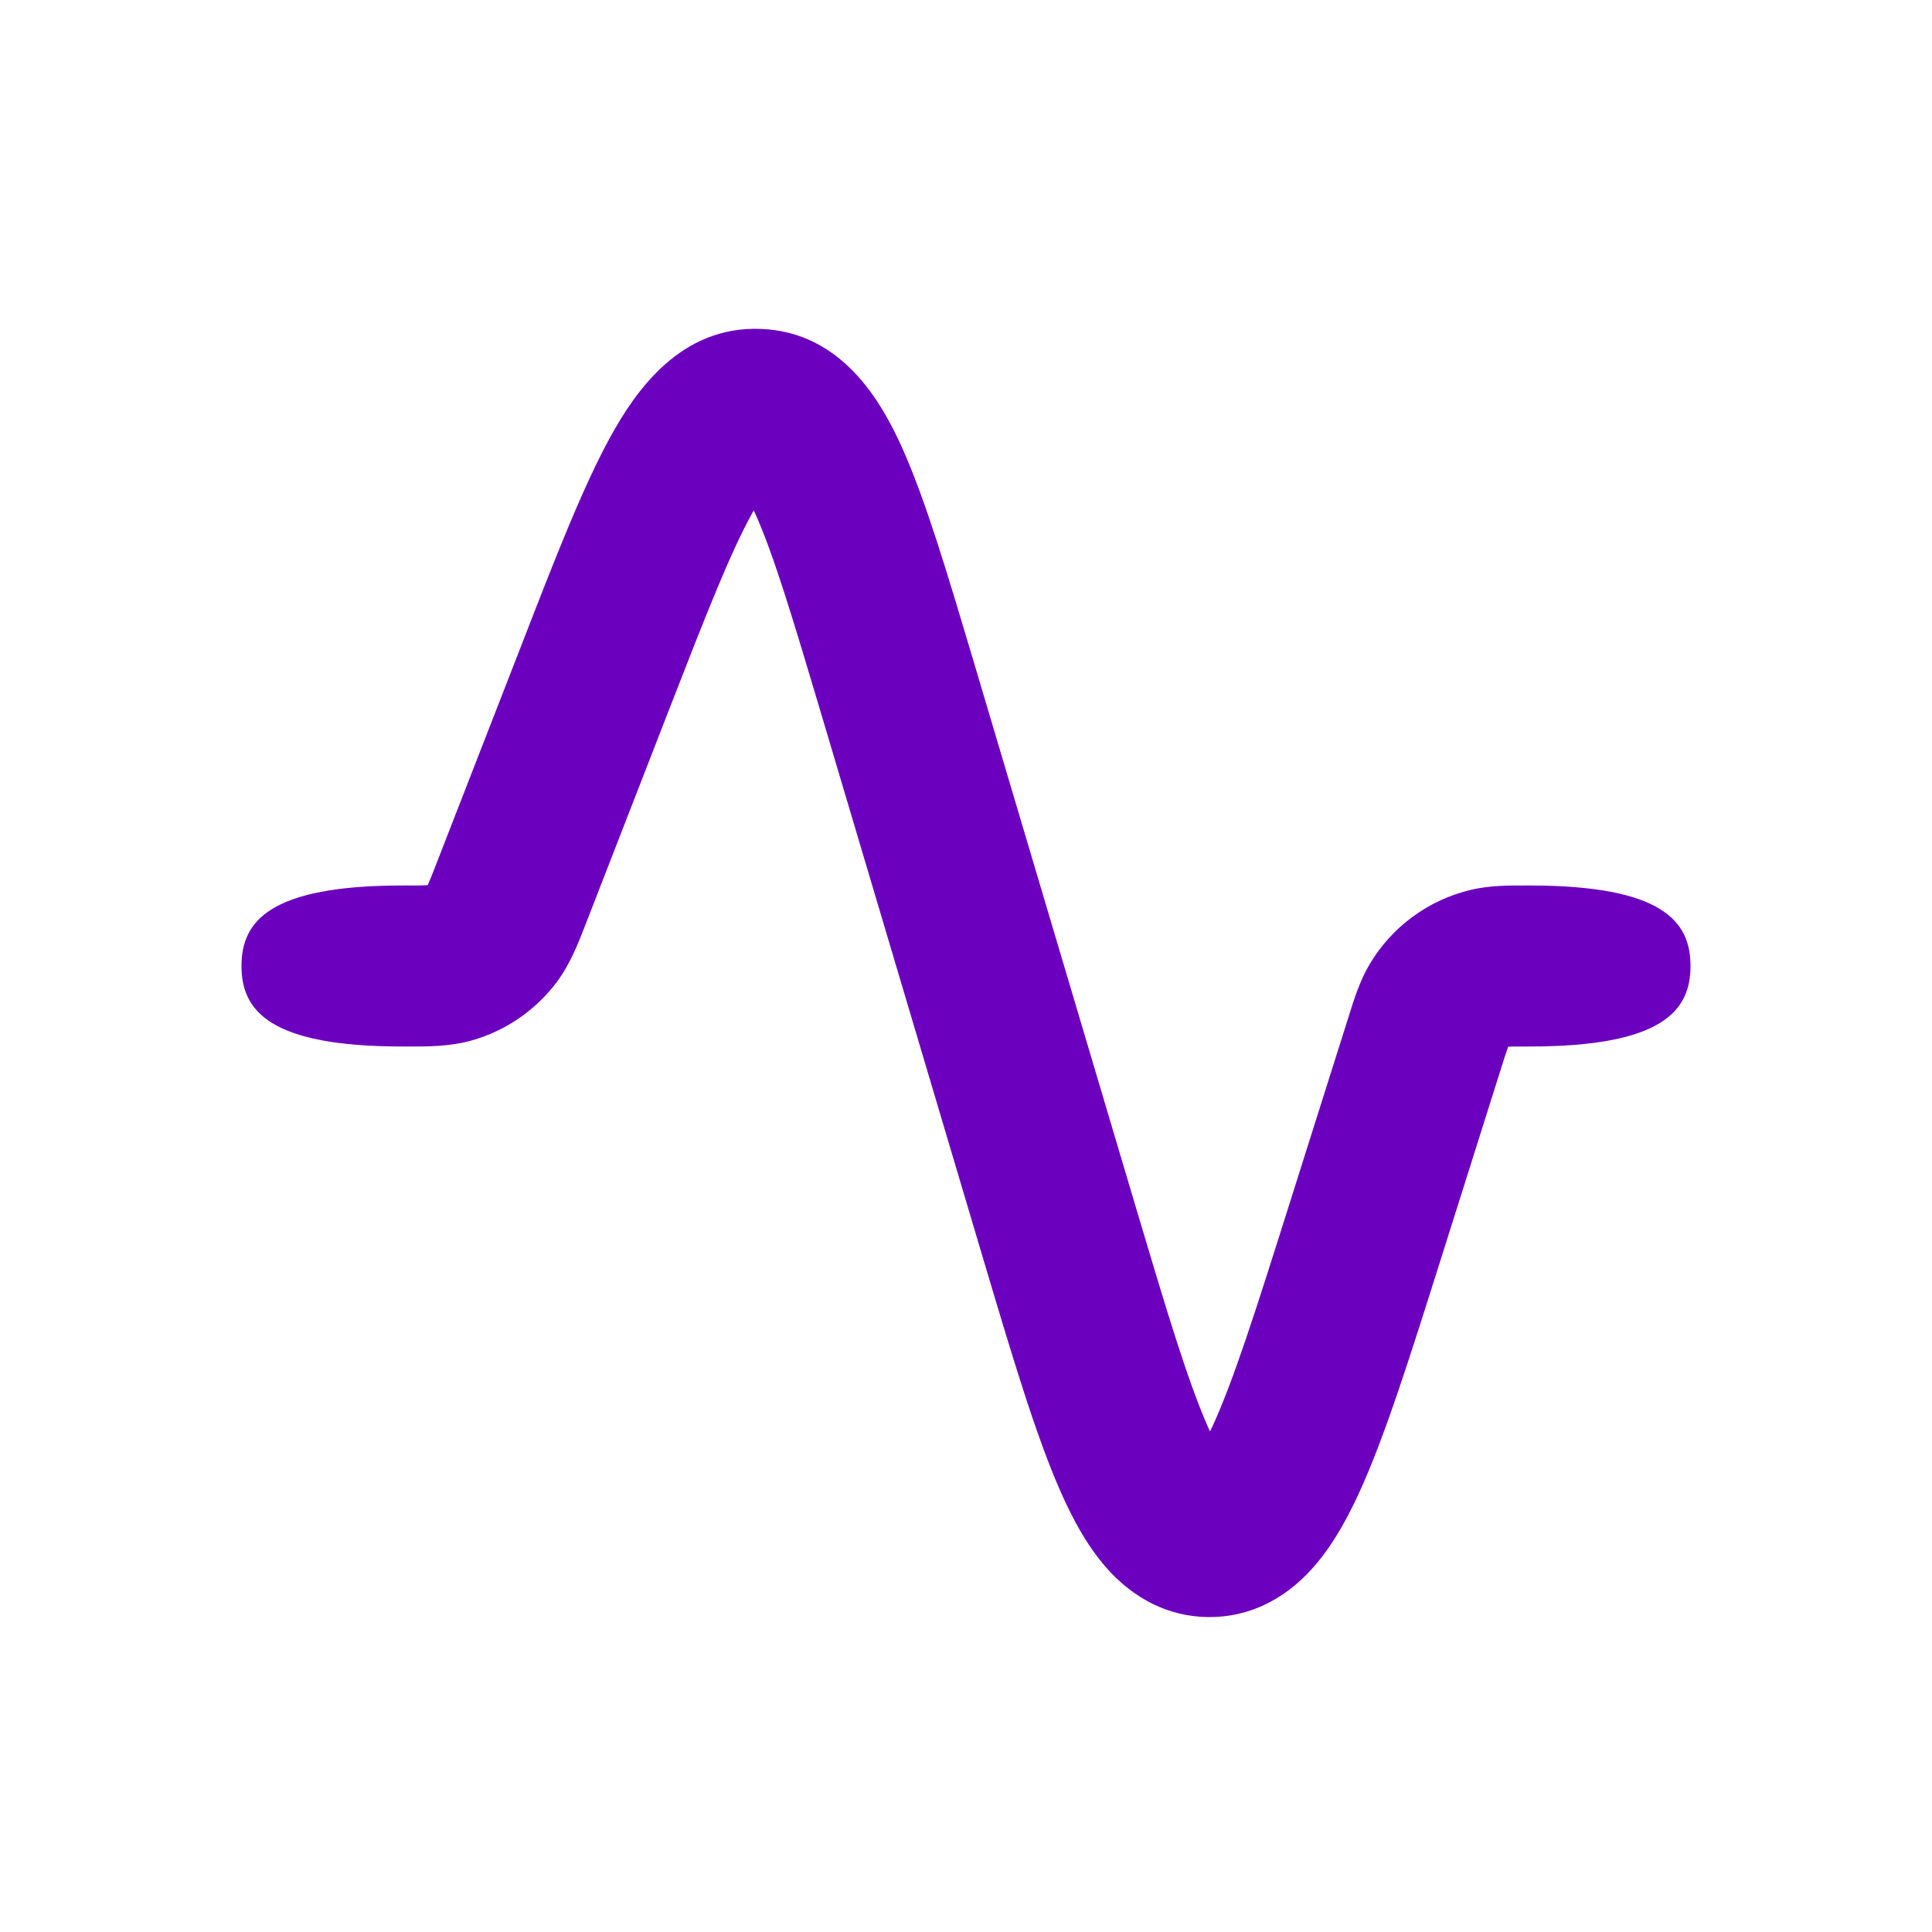 <svg width="24" height="24" viewBox="0 0 24 24" fill="none" xmlns="http://www.w3.org/2000/svg">
<path fill-rule="evenodd" clip-rule="evenodd" d="M9.337 6.388C9.068 6.877 8.766 7.646 8.315 8.806L7.271 11.491C7.187 11.708 7.083 11.979 6.911 12.207C6.648 12.553 6.281 12.805 5.863 12.924C5.588 13.002 5.297 13.001 5.064 13L5 13C3.343 13 3 12.552 3 12C3 11.448 3.343 11 5 11C5.162 11 5.246 11 5.307 10.996L5.313 10.996L5.316 10.99C5.341 10.935 5.372 10.856 5.43 10.706L6.48 8.008C6.894 6.941 7.243 6.043 7.584 5.424C7.892 4.865 8.449 4.044 9.456 4.086C10.462 4.127 10.95 4.991 11.211 5.572C11.5 6.218 11.774 7.141 12.101 8.238L14.099 14.961C14.488 16.269 14.753 17.152 15.003 17.72C15.013 17.741 15.022 17.762 15.031 17.782C15.041 17.762 15.051 17.742 15.061 17.72C15.321 17.157 15.6 16.279 16.011 14.977L16.762 12.601C16.82 12.414 16.893 12.182 17.014 11.978C17.291 11.511 17.747 11.177 18.276 11.053C18.507 10.999 18.75 10.999 18.945 11L19 11C20.657 11 21 11.448 21 12C21 12.552 20.657 13 19 13C18.989 13 18.979 13 18.969 13C18.853 13 18.789 13 18.741 13.002L18.735 13.003L18.733 13.009C18.715 13.057 18.693 13.125 18.652 13.255L17.895 15.653C17.513 16.862 17.197 17.865 16.877 18.558C16.713 18.913 16.511 19.272 16.239 19.551C15.942 19.856 15.53 20.092 15.012 20.088C14.493 20.083 14.086 19.84 13.794 19.53C13.527 19.247 13.331 18.884 13.174 18.527C12.865 17.828 12.566 16.82 12.204 15.605L10.206 8.883C9.851 7.691 9.614 6.899 9.386 6.39C9.378 6.373 9.37 6.357 9.363 6.341C9.354 6.356 9.346 6.372 9.337 6.388Z" fill="#6C00BF"/>
</svg>
